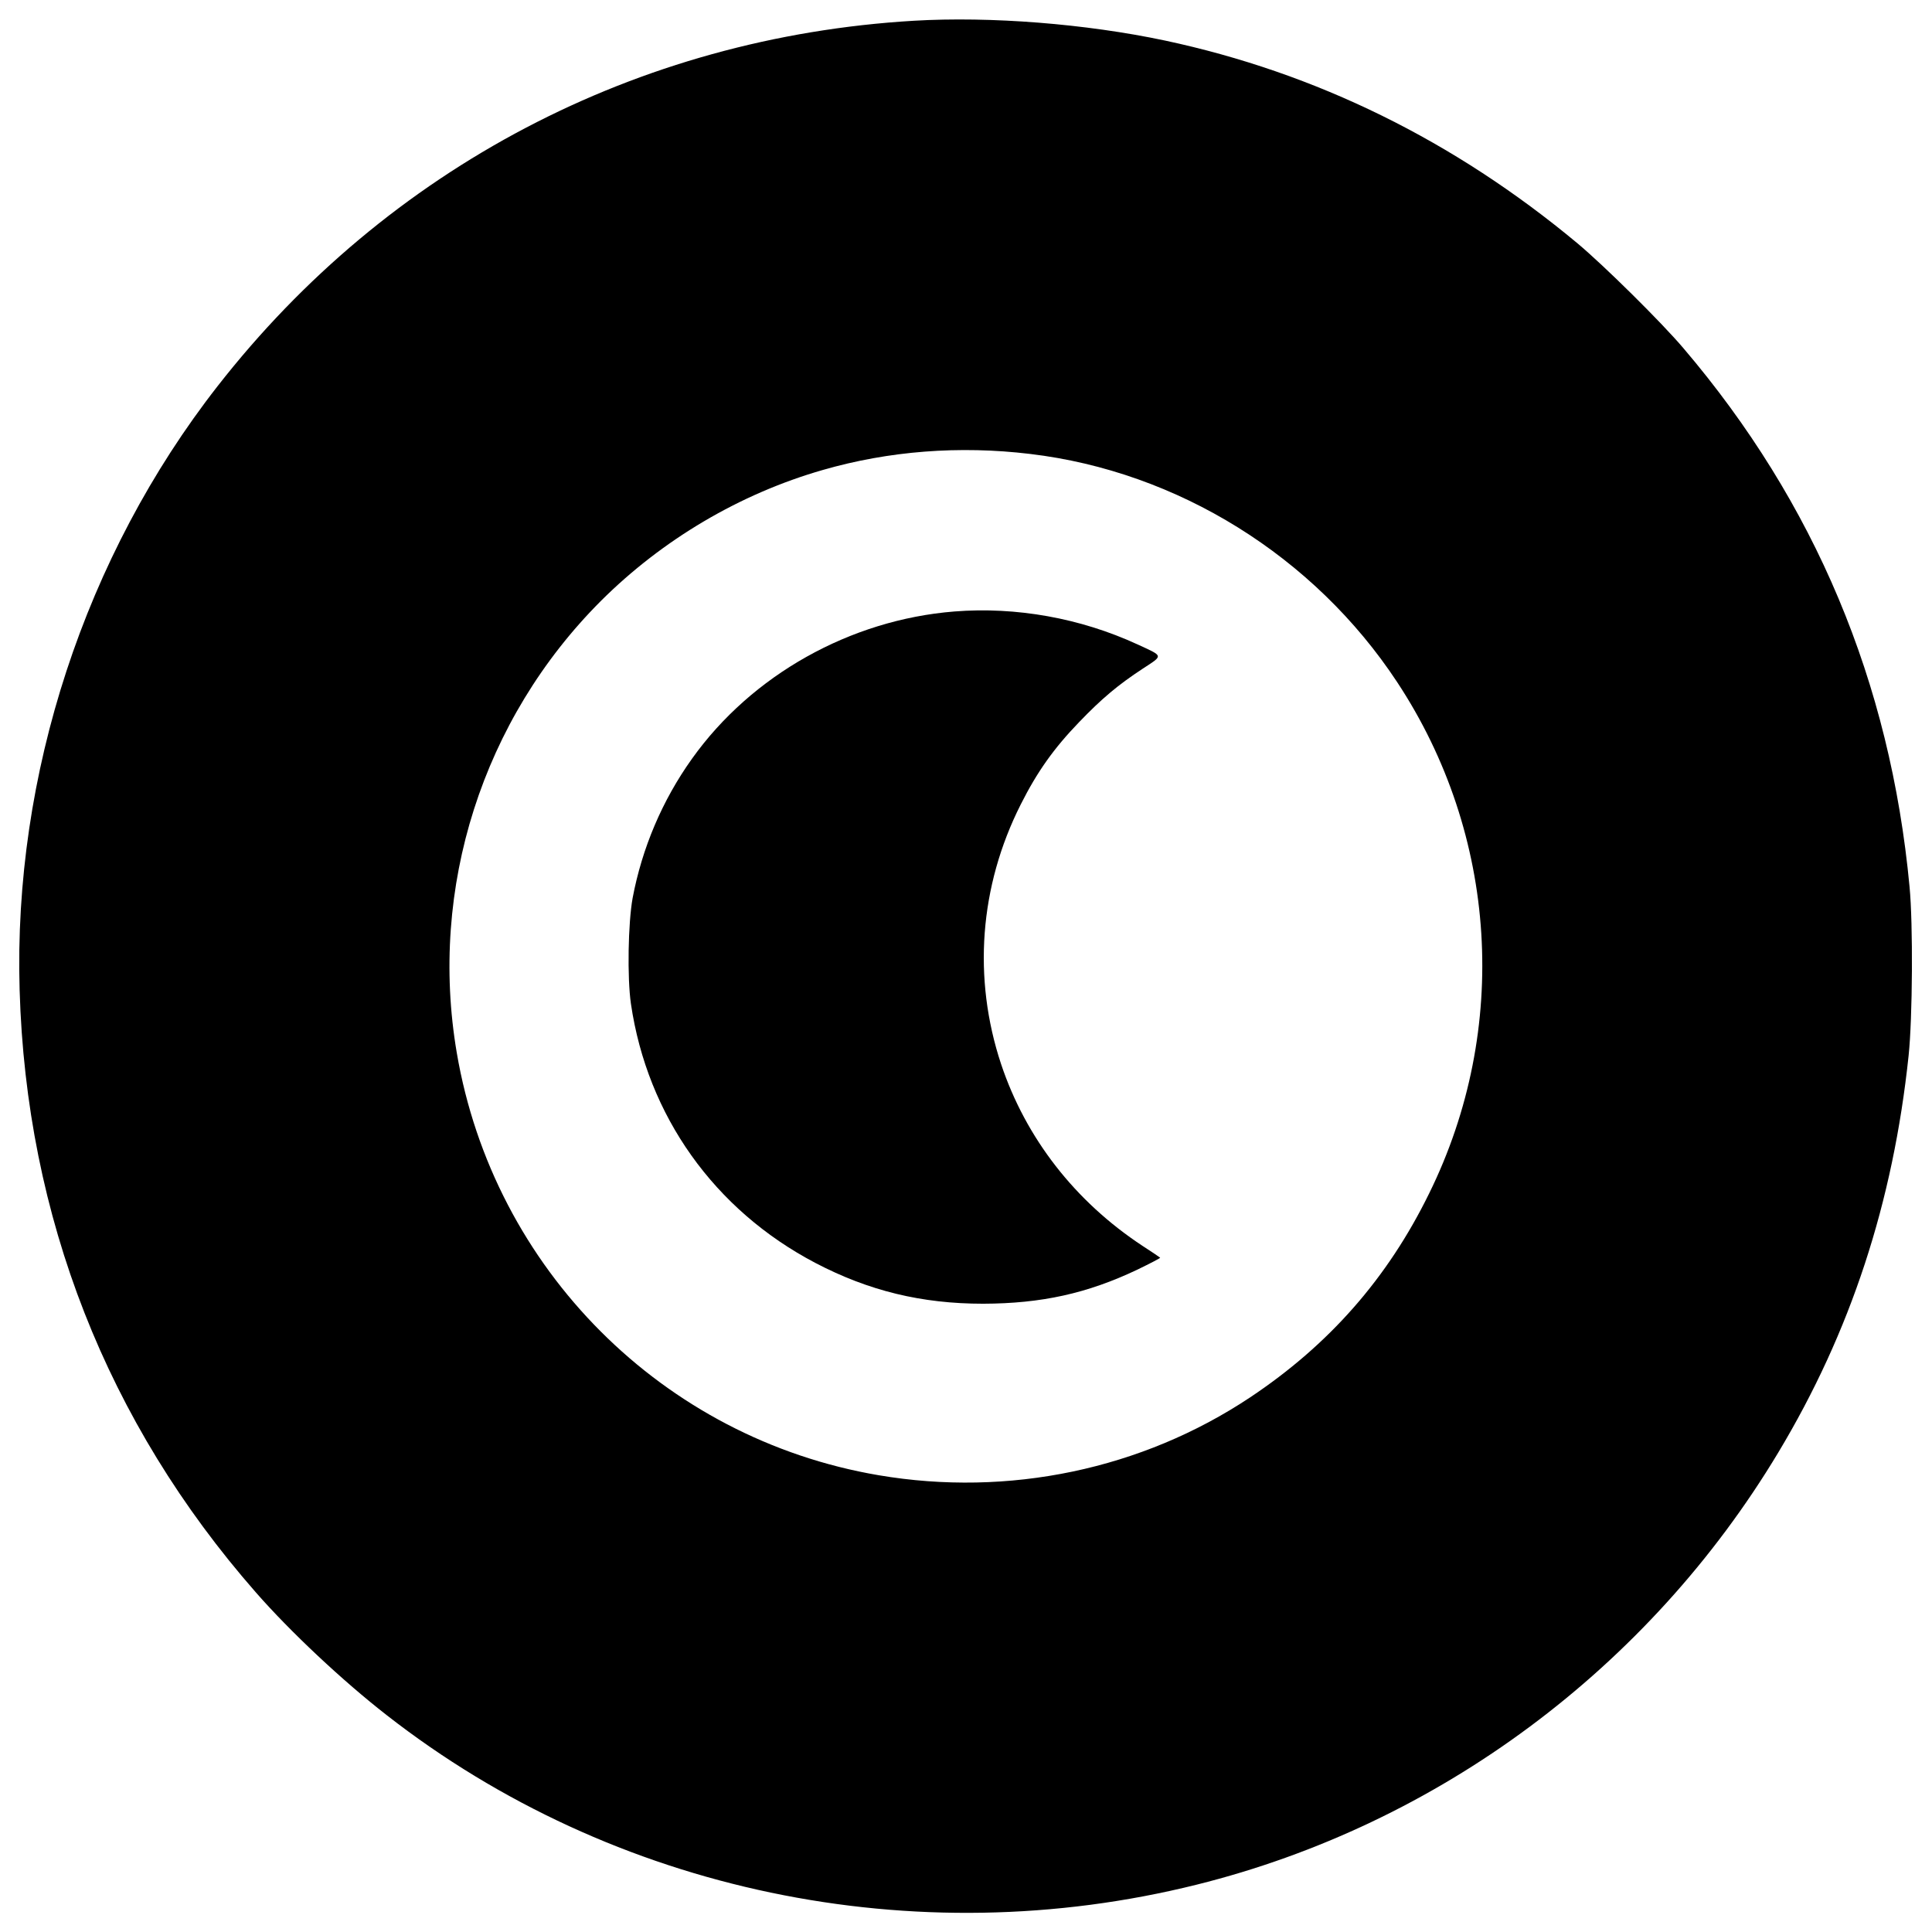 <?xml version="1.0" standalone="no"?>
<!DOCTYPE svg PUBLIC "-//W3C//DTD SVG 20010904//EN"
 "http://www.w3.org/TR/2001/REC-SVG-20010904/DTD/svg10.dtd">
<svg version="1.0" xmlns="http://www.w3.org/2000/svg"
 width="1024pt" height="1024pt" viewBox="0 0 1024 1024"
 preserveAspectRatio="xMidYMid meet">
<g transform="translate(0,1024) scale(0.1,-0.1)"
fill="#000000" stroke="none">
<path d="M4843 10130 c-1466 -87 -2788 -781 -3690 -1937 -703 -900 -1083
-2060 -1049 -3200 35 -1203 463 -2293 1252 -3193 182 -208 460 -469 694 -651
1200 -937 2797 -1271 4293 -898 1281 319 2396 1148 3082 2290 384 639 609
1326 691 2104 21 199 24 698 5 895 -102 1085 -502 2037 -1199 2855 -118 139
-424 441 -562 556 -652 543 -1384 903 -2185 1074 -420 89 -925 129 -1332 105z
m617 -2296 c782 -93 1505 -542 1945 -1209 534 -809 599 -1839 170 -2710 -221
-451 -531 -803 -950 -1082 -573 -381 -1279 -529 -1968 -412 -1143 194 -2041
1093 -2236 2239 -149 874 137 1768 764 2395 326 325 737 568 1176 694 350 101
724 130 1099 85z"/>
<path d="M5058 6999 c-552 -44 -1074 -337 -1390 -780 -158 -221 -265 -474
-315 -739 -24 -133 -29 -421 -9 -560 87 -594 442 -1093 978 -1374 283 -148
563 -216 889 -216 309 1 551 54 818 181 68 33 122 61 120 63 -2 2 -44 31 -94
63 -358 236 -618 571 -749 963 -151 455 -115 942 104 1376 87 173 175 297 309
436 121 126 207 198 338 284 110 72 112 64 -29 129 -302 139 -642 200 -970
174z"/>
</g>
</svg>
